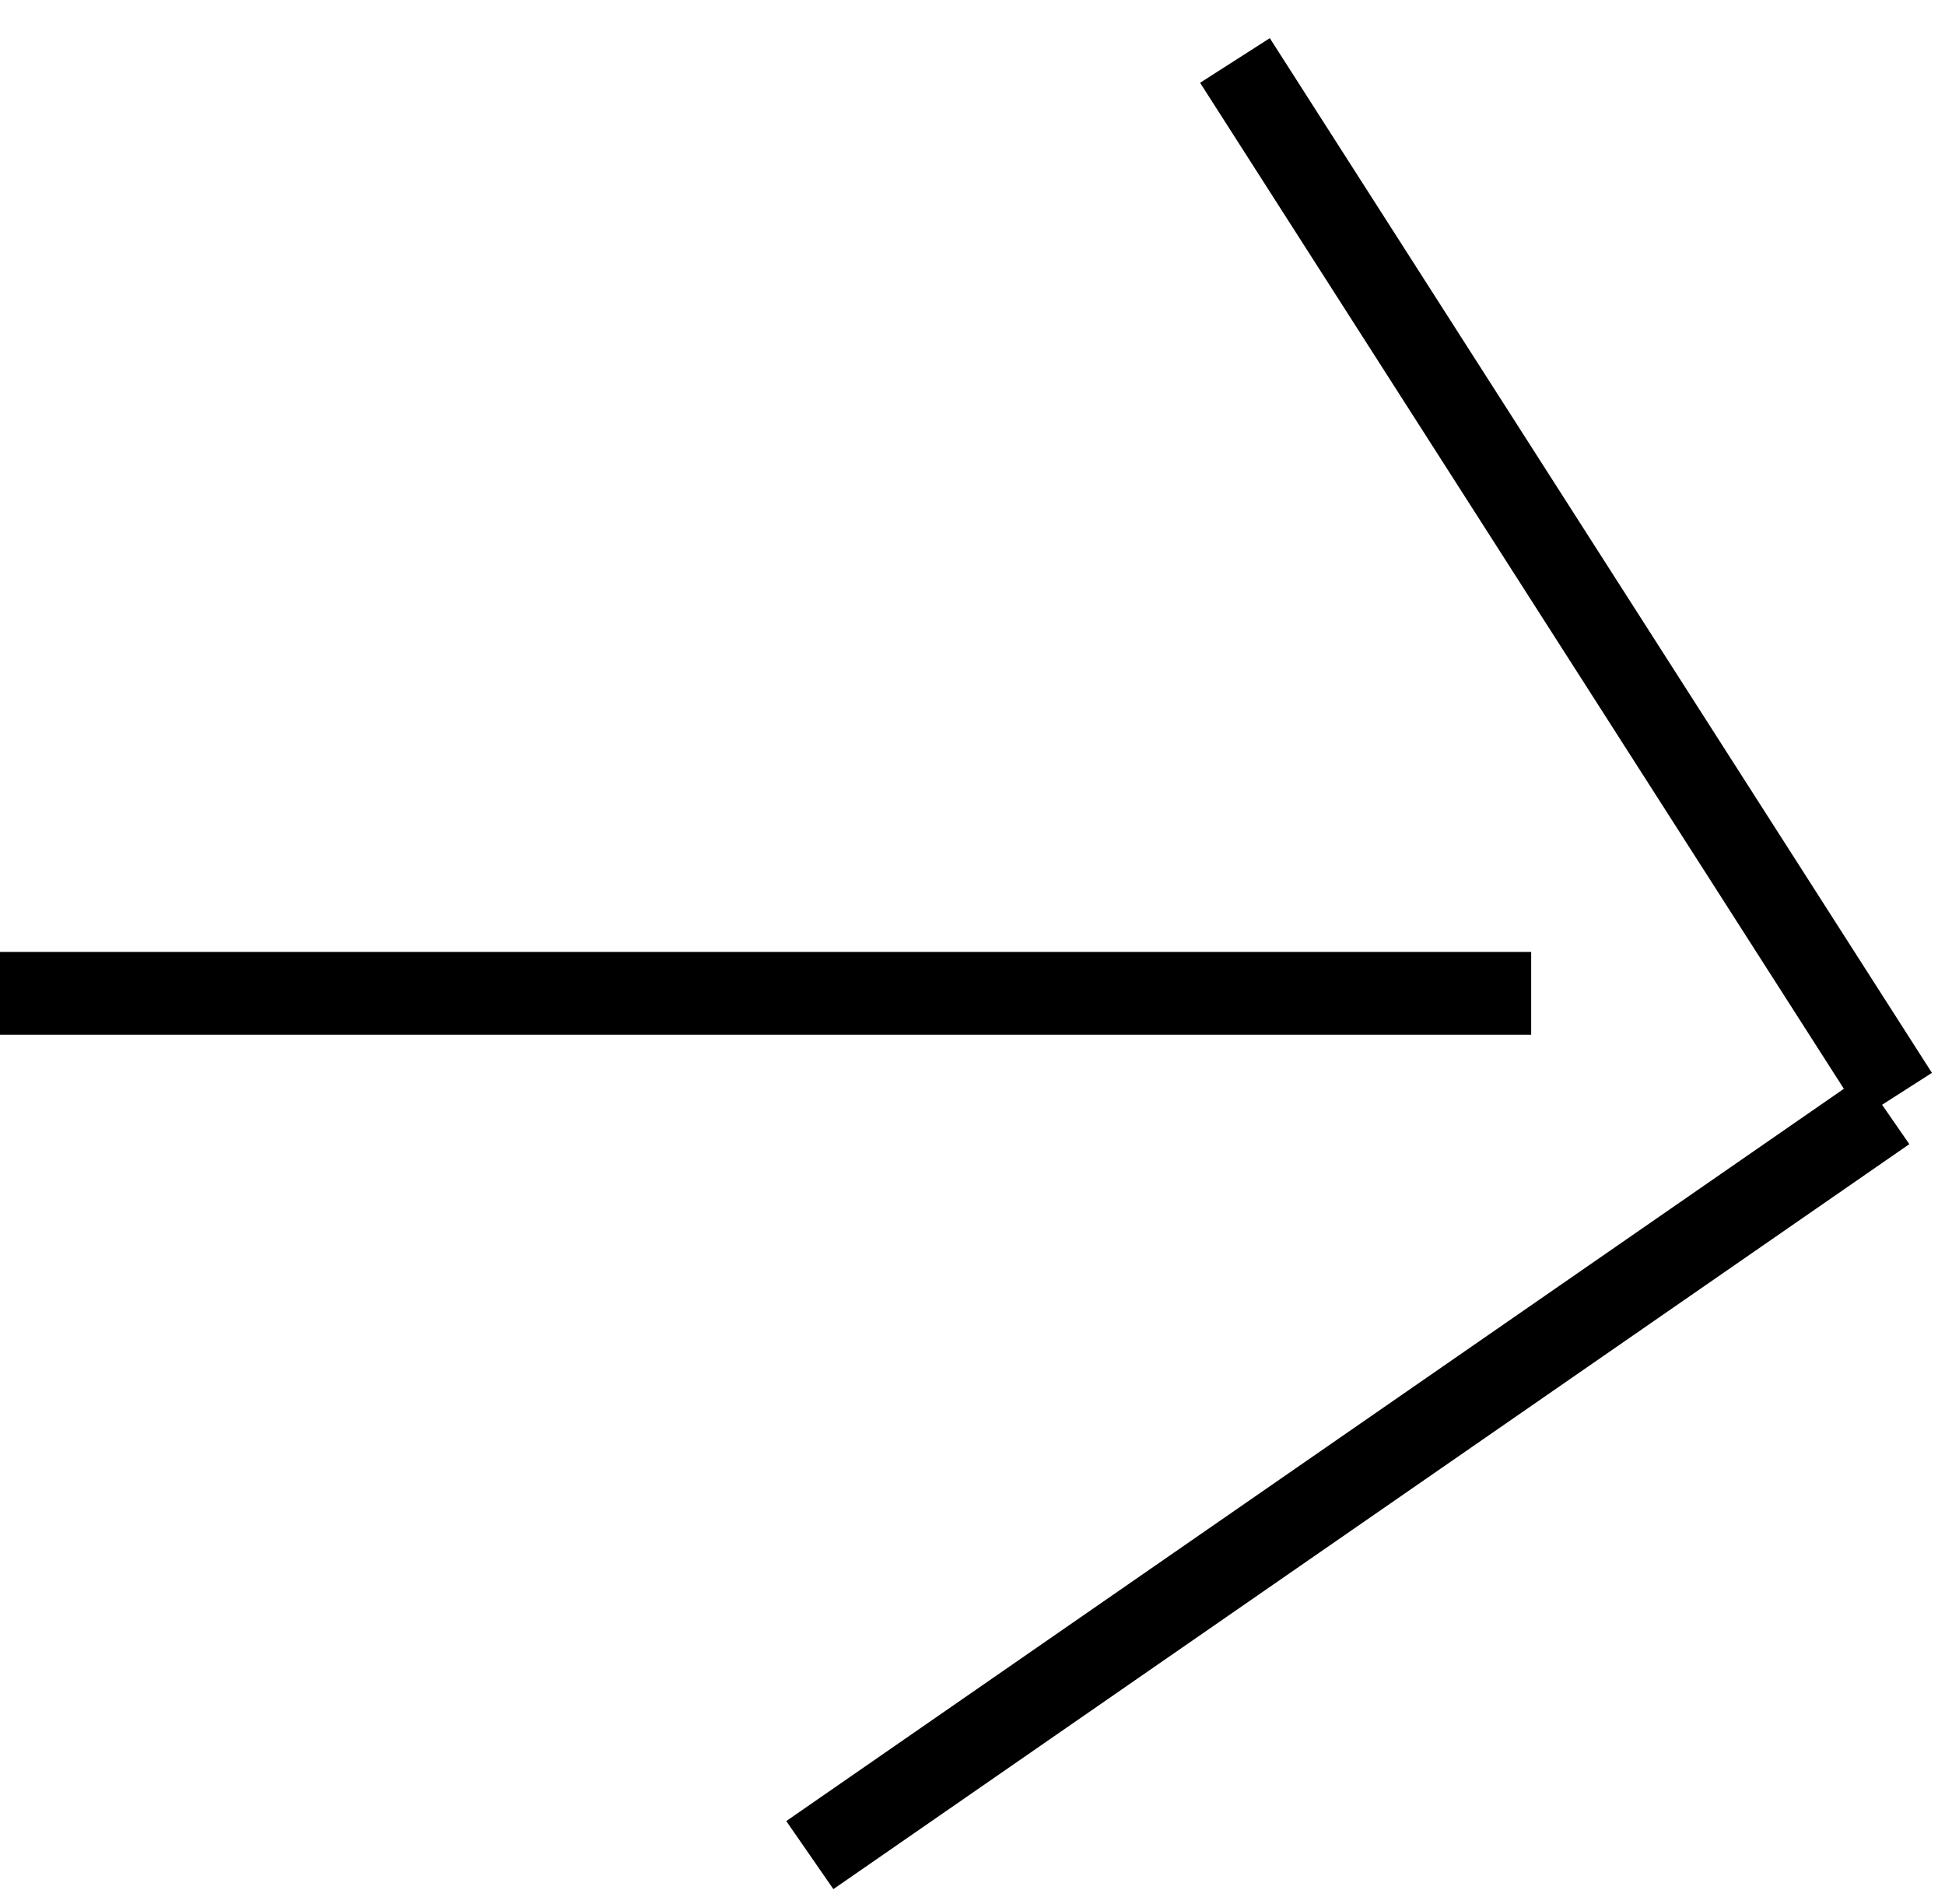 <?xml version="1.0" encoding="UTF-8"?> <svg xmlns="http://www.w3.org/2000/svg" width="47" height="46" viewBox="0 0 47 46" fill="none"><line y1="24" x2="37" y2="24" stroke="black" stroke-width="2"></line><line x1="29.842" y1="1.461" x2="45.842" y2="26.461" stroke="black" stroke-width="2"></line><line x1="45.569" y1="26.822" x2="19.569" y2="44.822" stroke="black" stroke-width="2"></line></svg> 